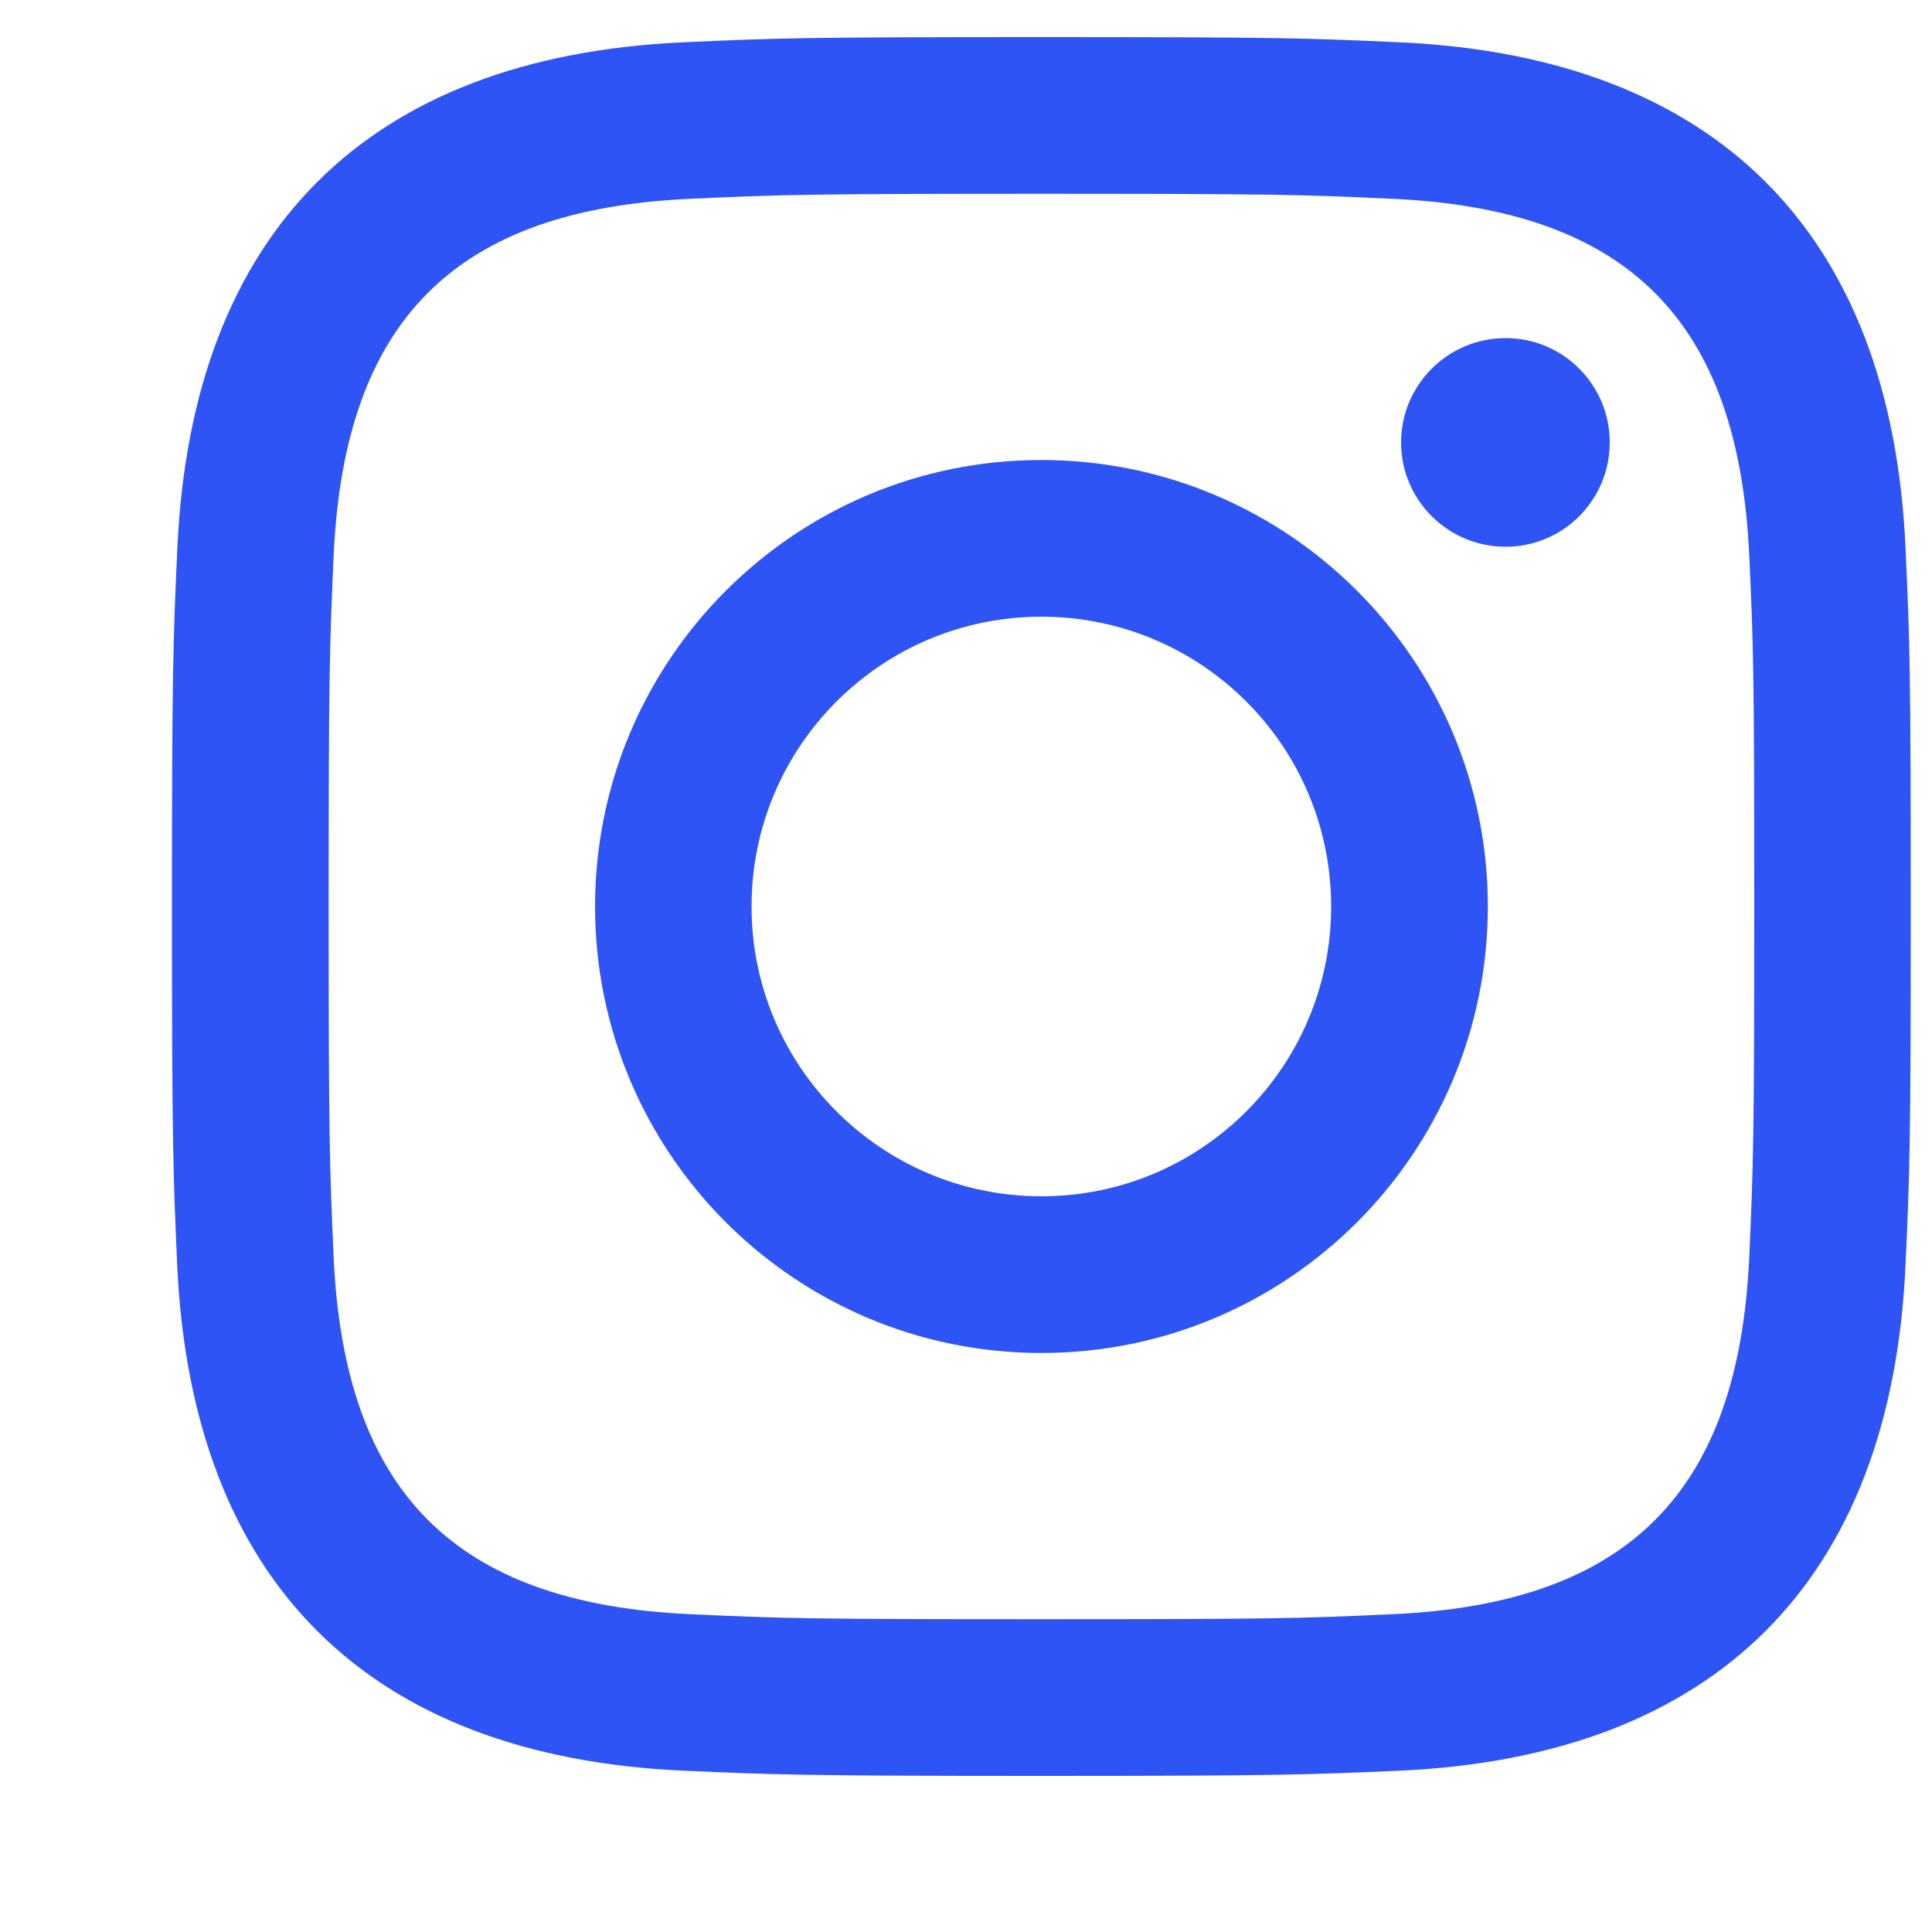 <svg width="10" height="10" viewBox="0 0 10 10" fill="none" xmlns="http://www.w3.org/2000/svg">
    <path d="M5.39 1.003C6.592 1.003 6.734 1.007 7.209 1.029C8.429 1.085 8.998 1.663 9.054 2.874C9.076 3.348 9.08 3.491 9.08 4.692C9.08 5.894 9.075 6.036 9.054 6.51C8.998 7.72 8.43 8.3 7.209 8.355C6.734 8.377 6.593 8.381 5.39 8.381C4.189 8.381 4.046 8.377 3.572 8.355C2.35 8.299 1.783 7.718 1.727 6.51C1.706 6.036 1.701 5.894 1.701 4.692C1.701 3.49 1.706 3.348 1.727 2.873C1.783 1.663 2.351 1.084 3.572 1.029C4.047 1.007 4.189 1.003 5.39 1.003ZM5.39 0.192C4.168 0.192 4.015 0.197 3.535 0.219C1.901 0.294 0.993 1.2 0.918 2.836C0.896 3.317 0.89 3.47 0.89 4.692C0.89 5.914 0.896 6.067 0.917 6.547C0.992 8.181 1.899 9.09 3.535 9.165C4.015 9.186 4.168 9.192 5.39 9.192C6.613 9.192 6.766 9.186 7.246 9.165C8.879 9.09 9.789 8.183 9.863 6.547C9.885 6.067 9.89 5.914 9.89 4.692C9.89 3.47 9.885 3.317 9.863 2.837C9.79 1.204 8.882 0.294 7.246 0.219C6.766 0.197 6.613 0.192 5.39 0.192ZM5.39 2.381C4.114 2.381 3.08 3.416 3.08 4.692C3.08 5.968 4.114 7.003 5.39 7.003C6.667 7.003 7.701 5.968 7.701 4.692C7.701 3.416 6.667 2.381 5.39 2.381ZM5.39 6.192C4.562 6.192 3.89 5.52 3.89 4.692C3.89 3.863 4.562 3.192 5.39 3.192C6.219 3.192 6.89 3.863 6.89 4.692C6.89 5.52 6.219 6.192 5.39 6.192ZM7.793 1.75C7.494 1.75 7.252 1.992 7.252 2.29C7.252 2.588 7.494 2.83 7.793 2.83C8.091 2.83 8.332 2.588 8.332 2.29C8.332 1.992 8.091 1.75 7.793 1.75Z"
          fill="#2E54F5"/>
</svg>
